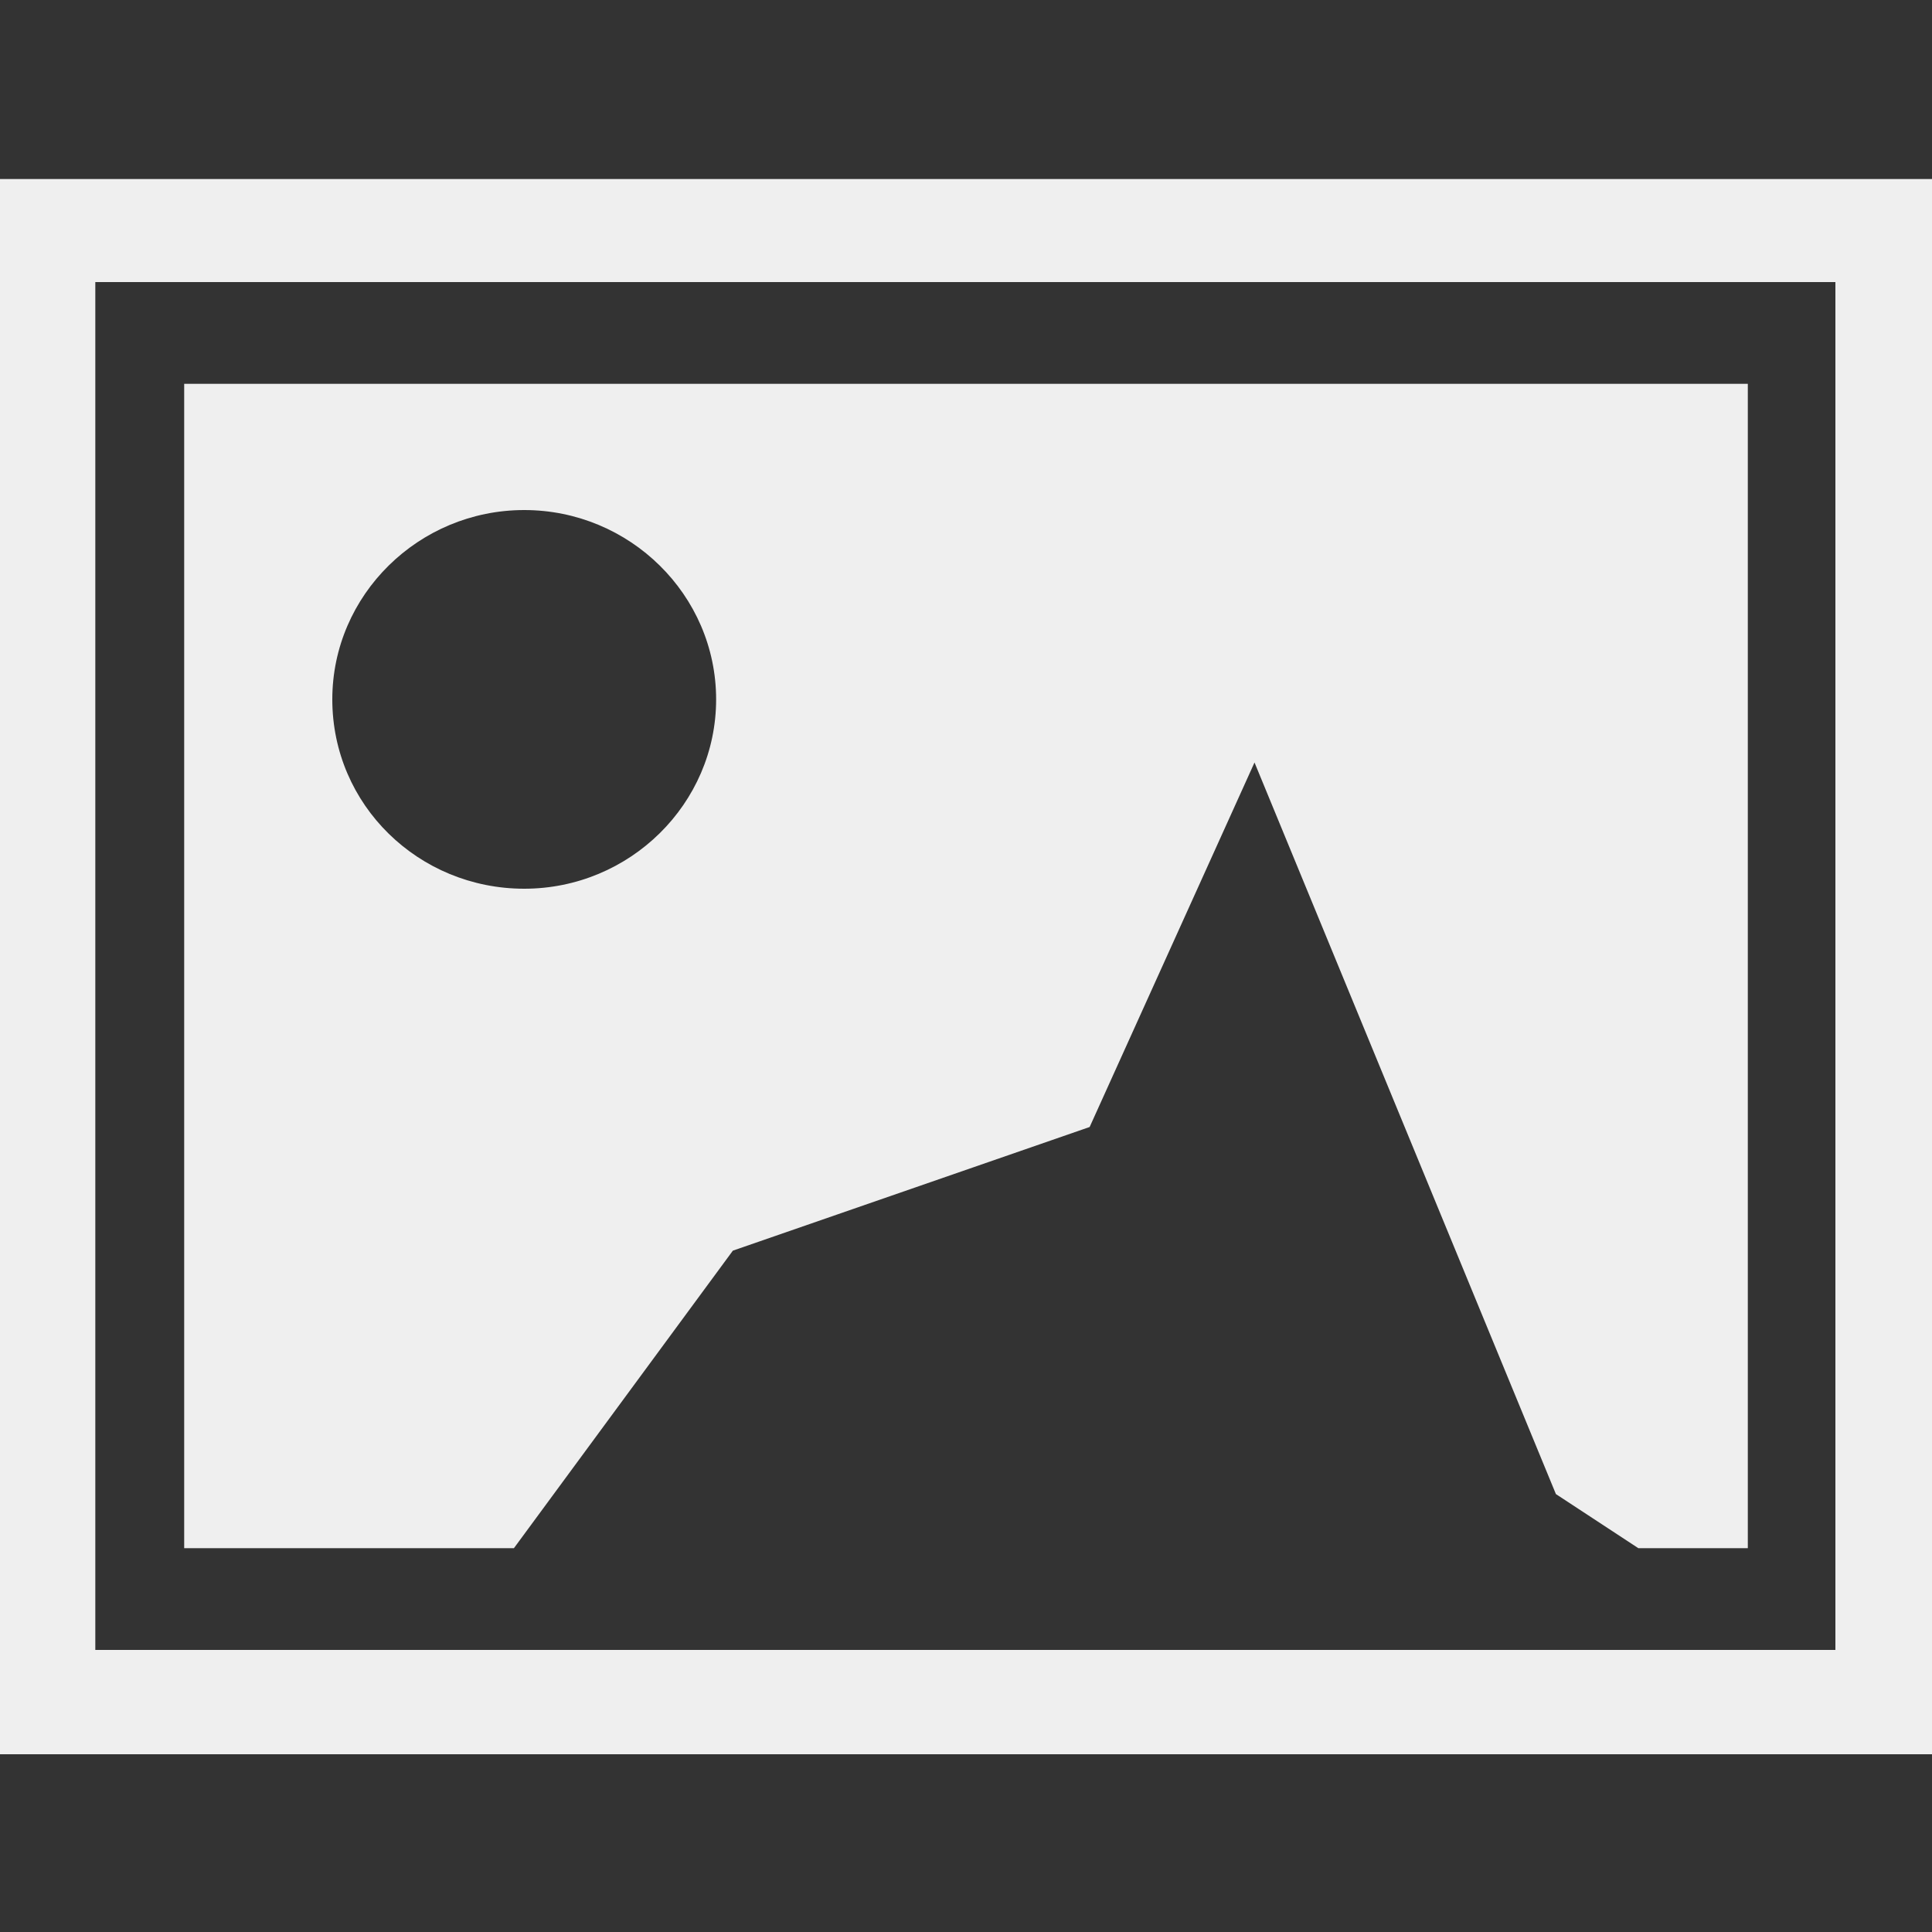<?xml version="1.0" encoding="utf-8"?>
<!-- Generator: Adobe Illustrator 23.1.0, SVG Export Plug-In . SVG Version: 6.00 Build 0)  -->
<svg version="1.1" id="Layer_1" xmlns="http://www.w3.org/2000/svg" xmlns:xlink="http://www.w3.org/1999/xlink" x="0px" y="0px"
	 viewBox="0 0 150 150" style="enable-background:new 0 0 150 150;" xml:space="preserve">
<rect x="0" y="0" width="150" height="150" fill="#333333" stroke="none"/>
<style type="text/css">
	.st0{fill:#EFEFEF;}
</style>
<g>
	<path class="st0" d="M56.9,97.1l27.7-9.6l12.8-28.3l23.4,56.8l6.4,4.2h8.5V29.8H14.3v90.4h25.6L56.9,97.1z M25.8,54.3
		c0-8.1,6.7-14.7,14.9-14.7s14.9,6.6,14.9,14.7S48.9,69,40.7,69S25.8,62.5,25.8,54.3z"/>
	<path class="st0" d="M0,13.9v122.3h150V13.9H0z M142.6,128.1H7.4V21.9h135.1v106.2L142.6,128.1L142.6,128.1z"/>
</g>
</svg>
